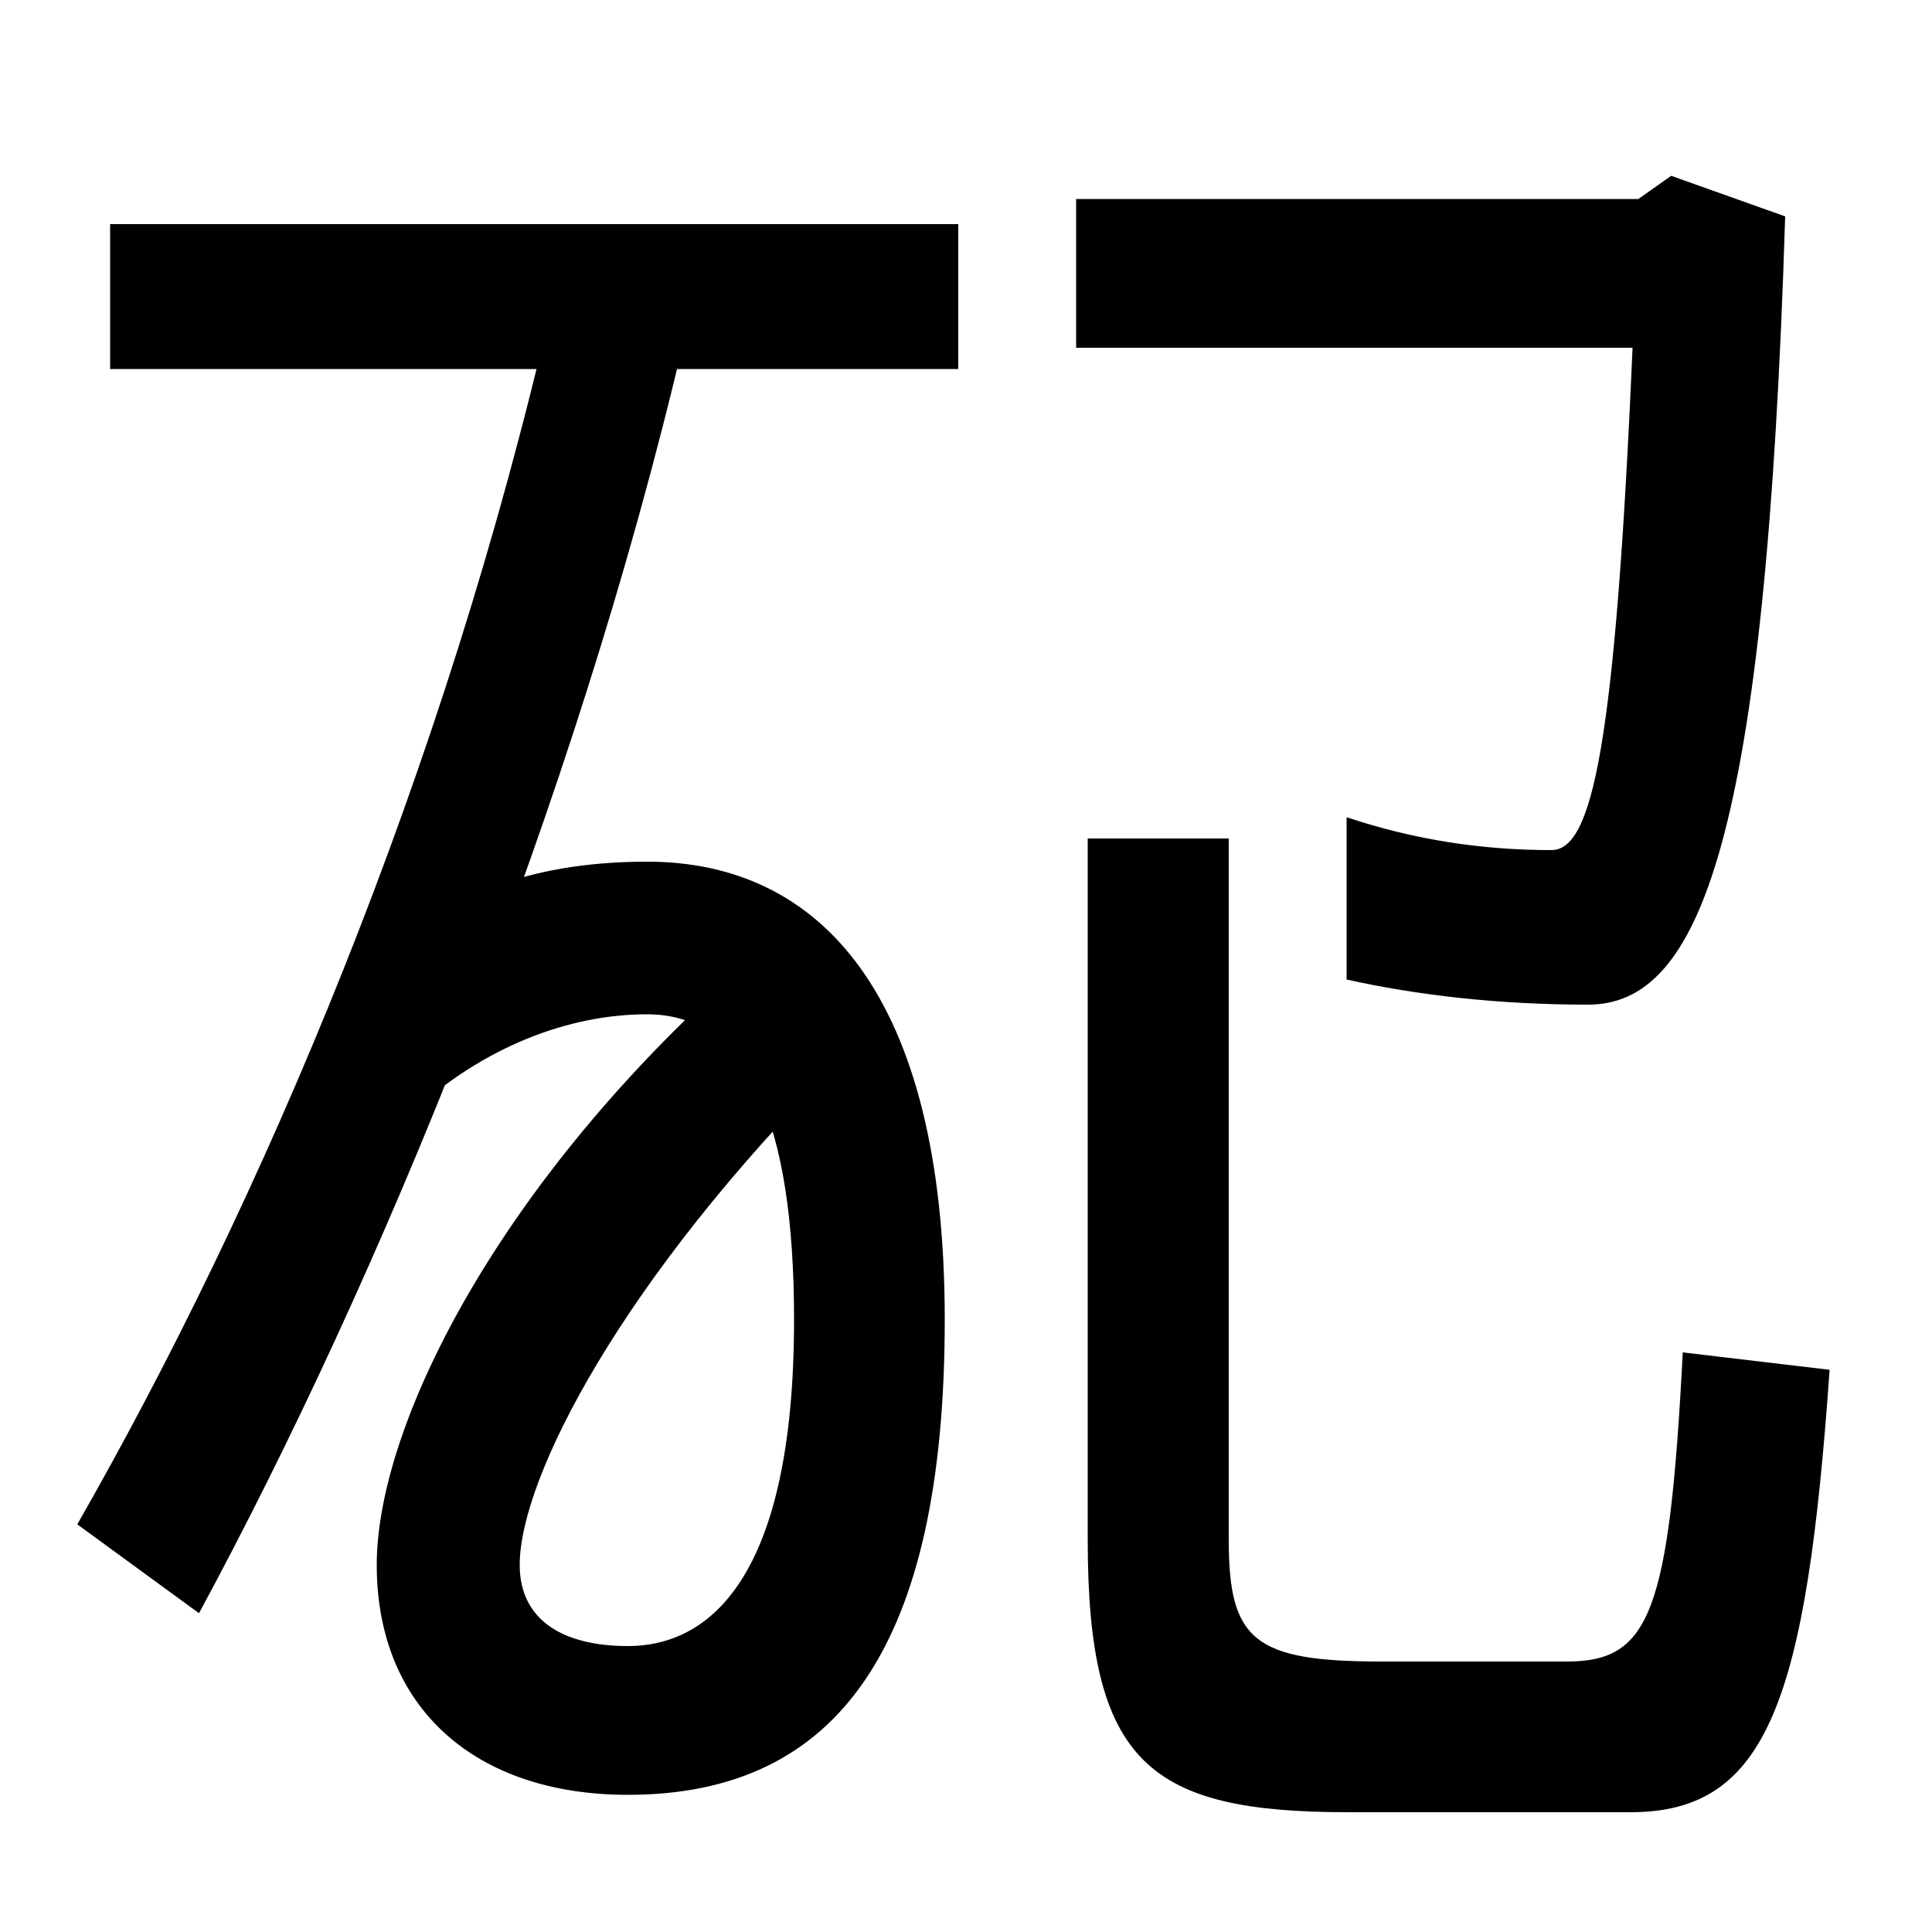 <svg xmlns="http://www.w3.org/2000/svg" width="1000" height="1000"><path d="M354 704 286 724C230 479 135 257 40 91L103 45C196 217 297 461 354 704ZM325 28C292 28 269 41 269 70C269 115 322 218 434 330L378 374C256 264 195 141 195 70C195 -4 246 -49 325 -49C434 -49 489 28 489 197C489 366 424 434 335 434C272 434 225 415 192 377L213 304C250 338 294 355 335 355C387 355 411 299 411 197C411 63 367 28 325 28ZM57 689H496V764H57ZM636 83V446H563V83C563 -33 595 -58 698 -58H844C915 -58 935 0 947 171L871 180C864 45 854 20 811 20H715C649 20 636 31 636 83ZM822 360C880 360 914 445 924 768L865 789L848 777H557V700H845C836 492 824 440 803 440C768 440 733 445 697 457V373C733 365 775 360 822 360Z" transform="translate(0, 880) scale(1,-1)" /></svg>